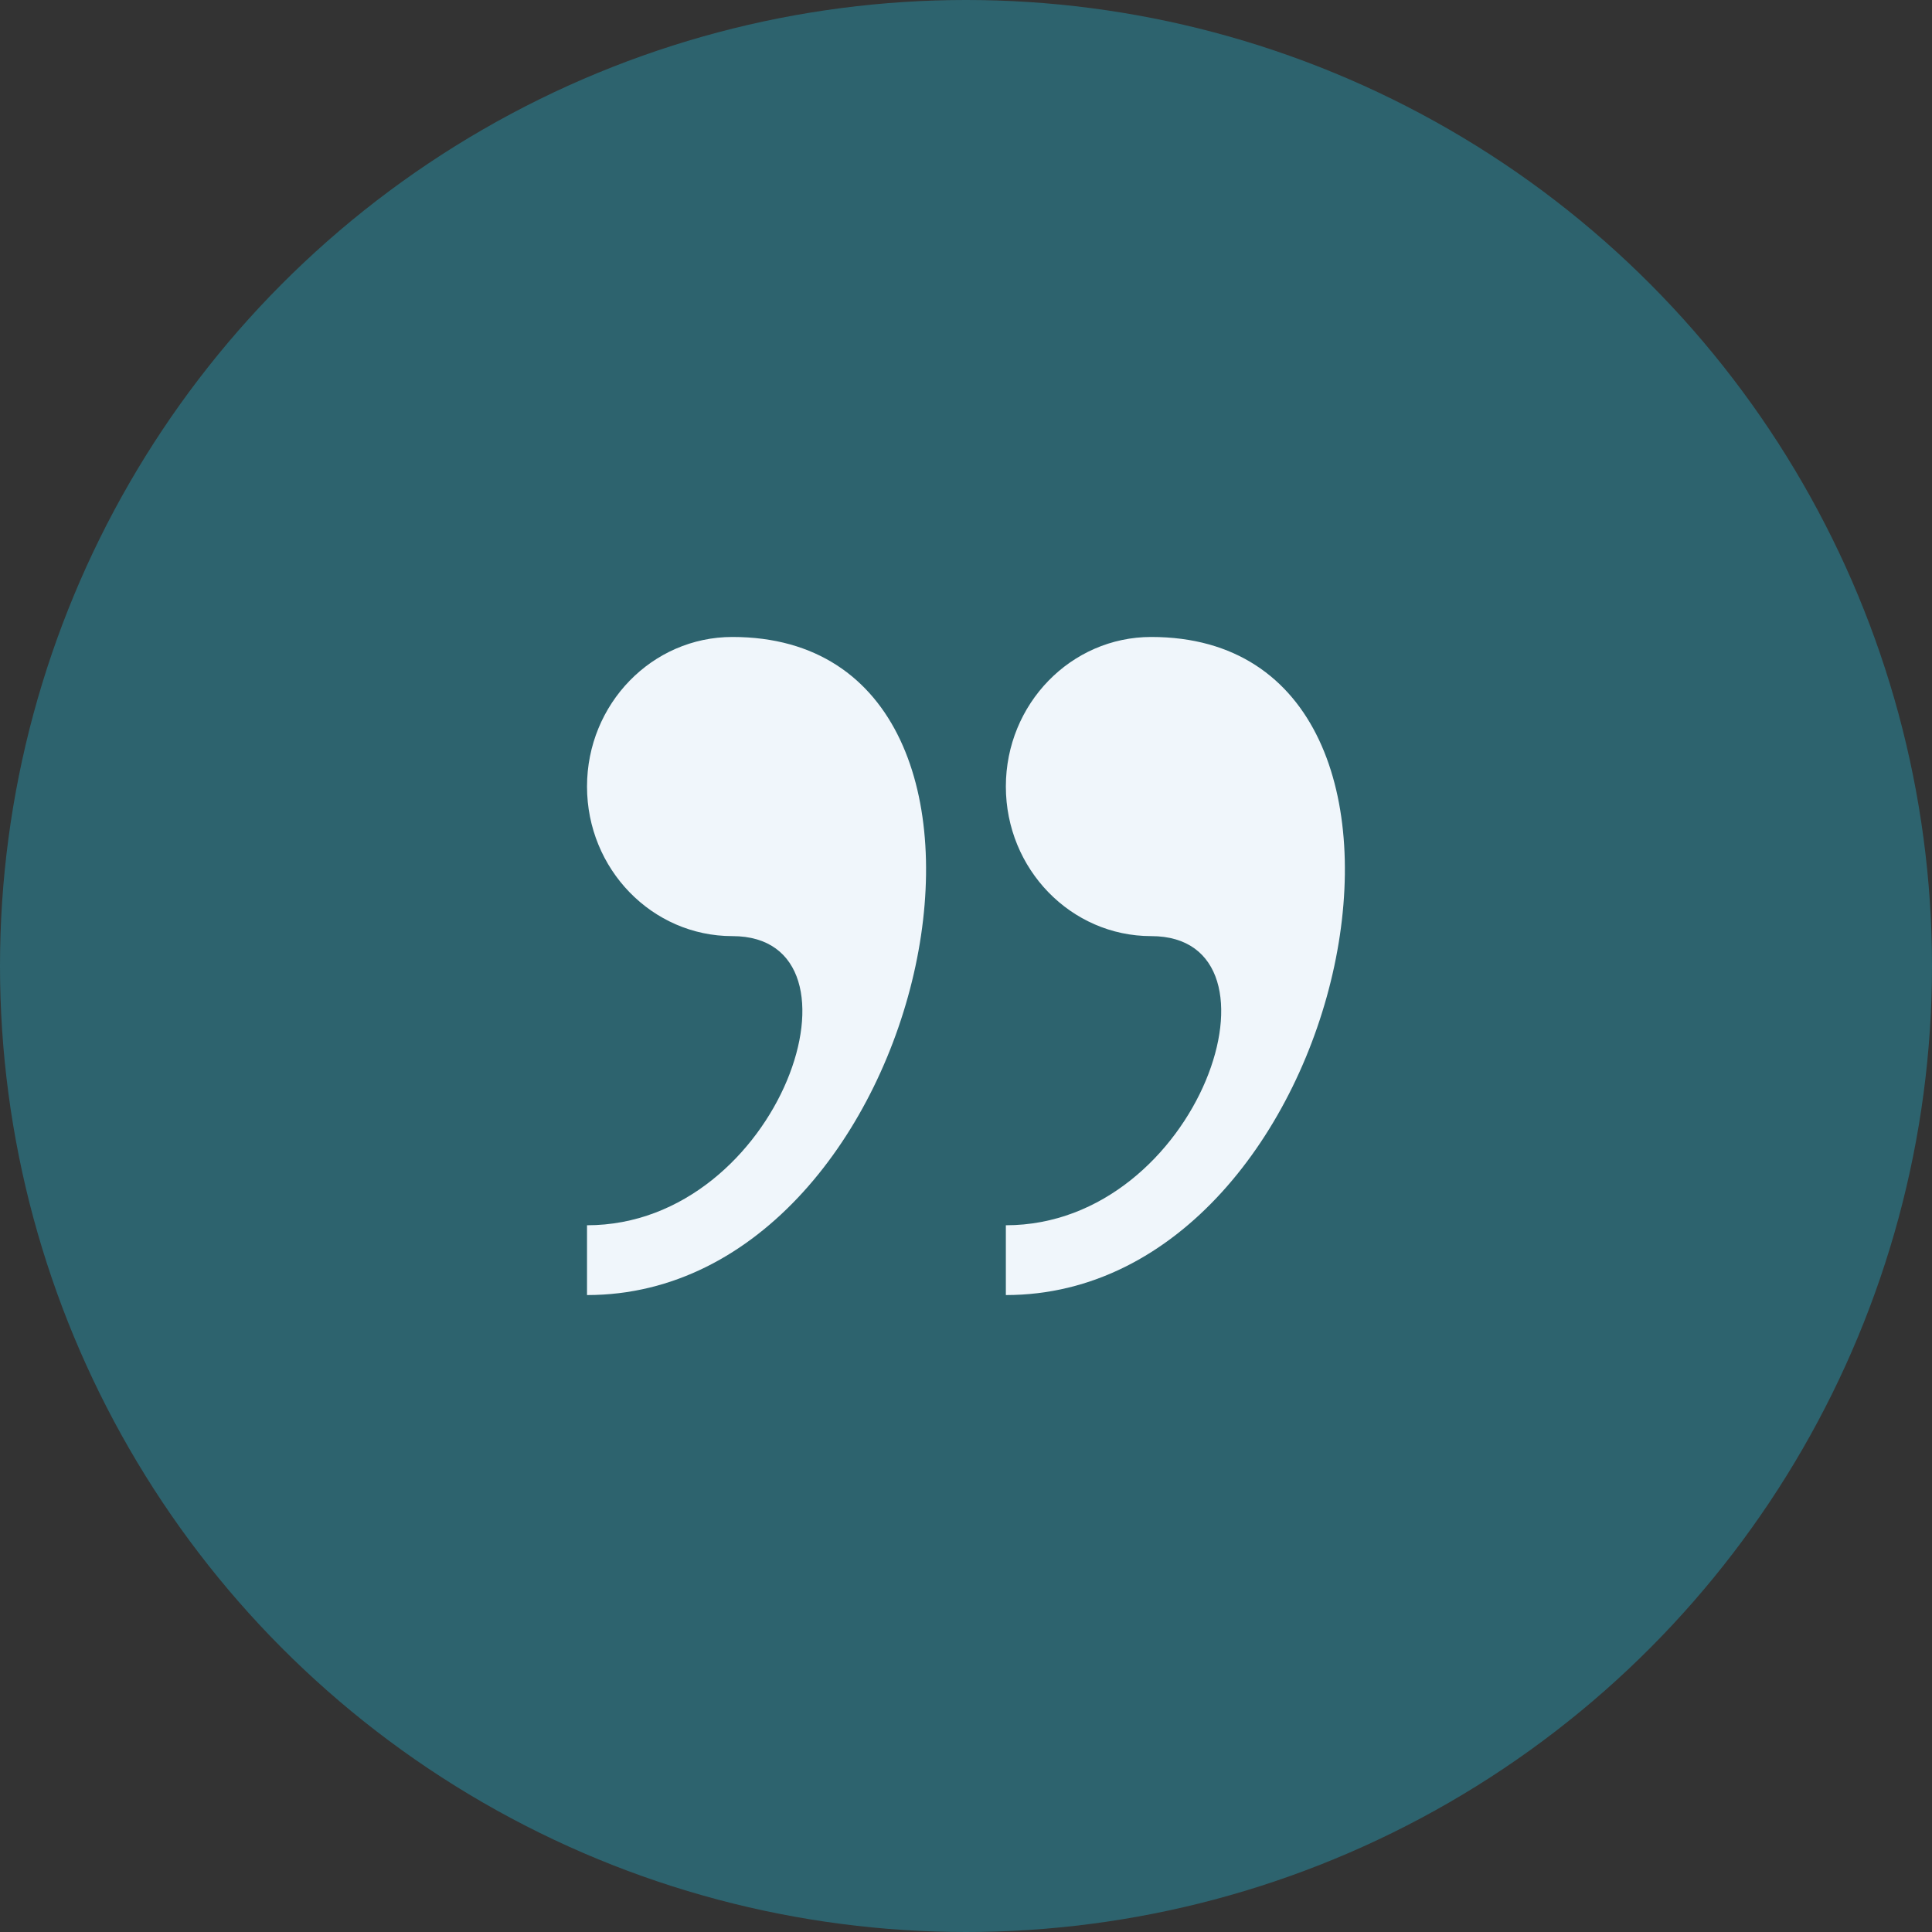 <svg width="62" height="62" viewBox="0 0 62 62" fill="none" xmlns="http://www.w3.org/2000/svg">
<rect x="0" y="0" width="62" height="62" fill="#333333" stroke="none"/>
<circle cx="31" cy="31" r="31" fill="#2D636E"/>
<path d="M23.503 20.441C20.927 20.441 18.838 22.59 18.838 25.241C18.838 27.891 20.927 30.041 23.503 30.041C28.168 30.041 25.059 39.32 18.838 39.32V41.56C29.94 41.561 34.291 20.441 23.503 20.441ZM36.944 20.441C34.369 20.441 32.279 22.59 32.279 25.241C32.279 27.891 34.369 30.041 36.944 30.041C41.609 30.041 38.5 39.32 32.279 39.32V41.56C43.38 41.561 47.731 20.441 36.944 20.441Z" fill="#F0F6FB"/>
</svg>
